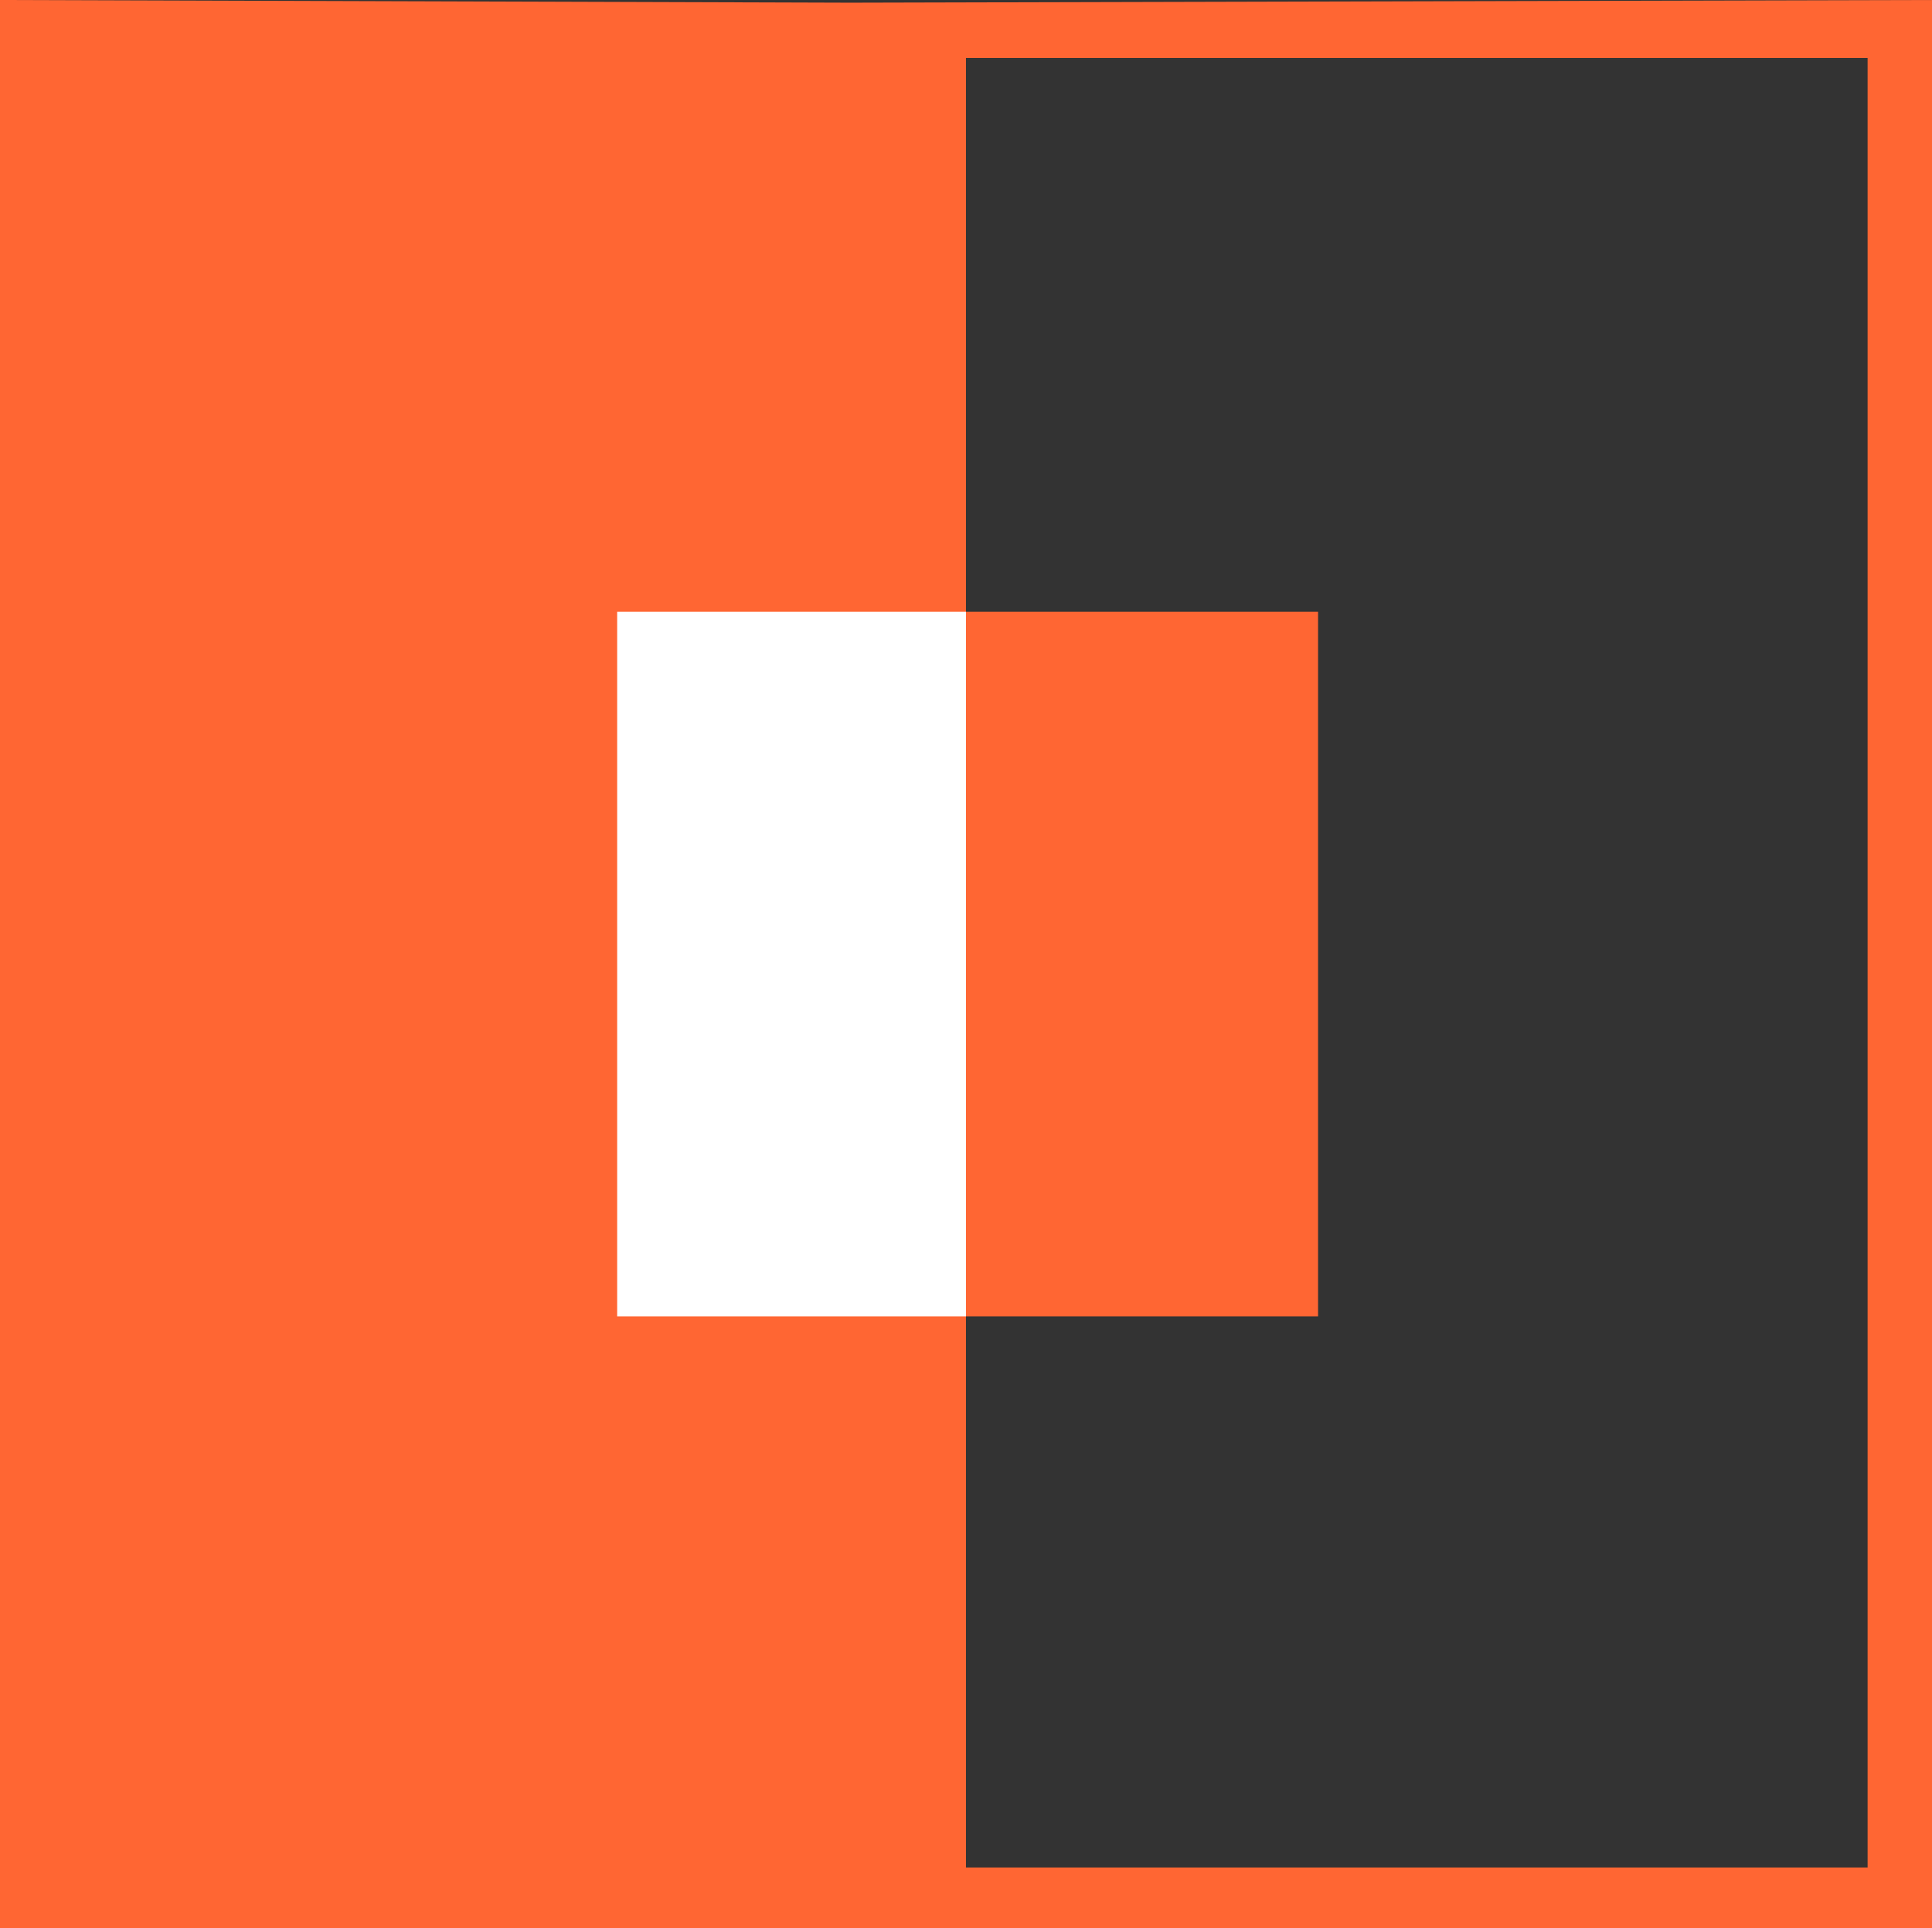 <svg xmlns="http://www.w3.org/2000/svg" width="360" height="359.301"><rect width="100%" height="100%" fill="#333333" stroke="none"/><path fill="#f63" d="M0 179.5V0l158.402.5L360 0v179.5h-12V10.8H180v168.7H0m0 .7v-.7h180v.7H0m348 0v-.7h12v.7h-12m-348 0v179.1h360V180.2h-12V348H180V180.2H0"/><path fill="#f63" d="M180 114v131.3h65.602V114H180"/><path fill="#fff" d="M115 114v131.3h65V114h-65"/></svg>

